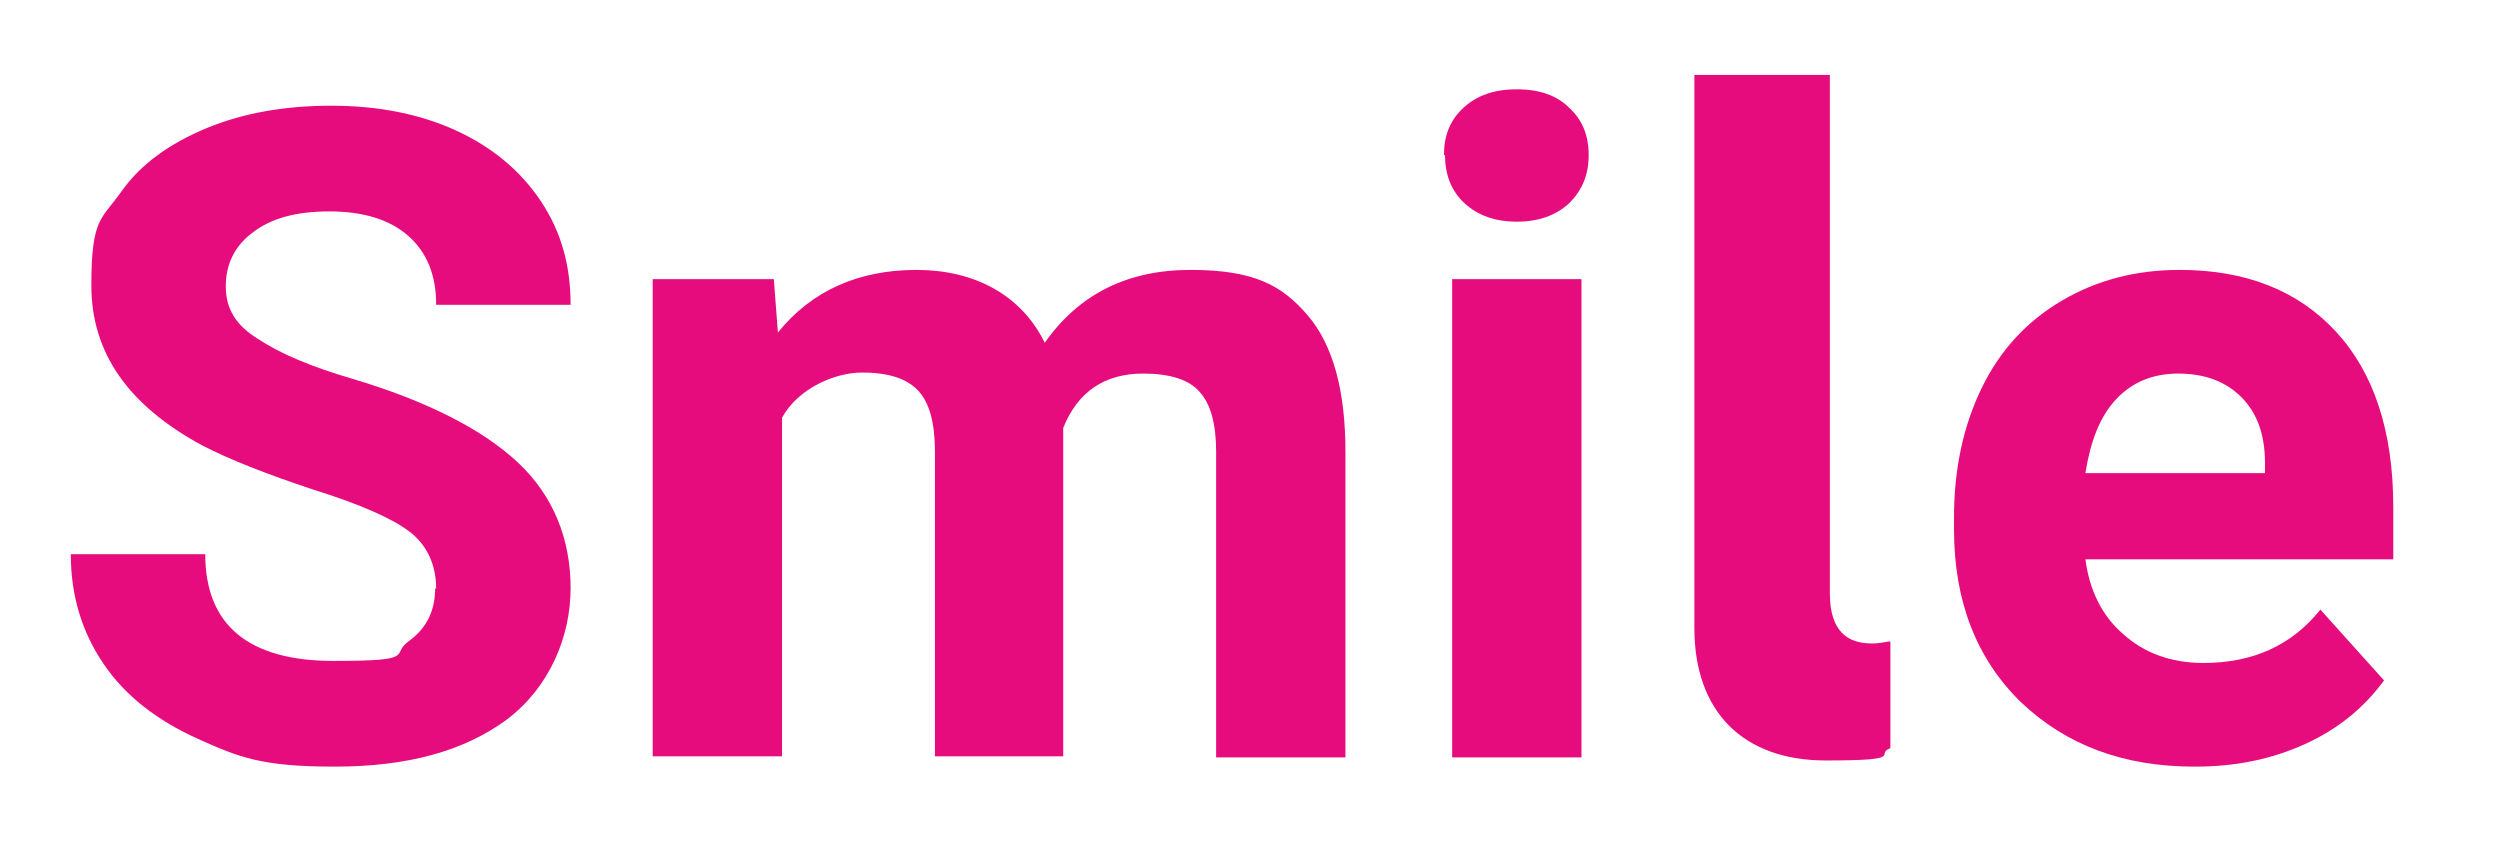 <?xml version="1.0" encoding="UTF-8"?>
<svg id="Ebene_1" data-name="Ebene 1" xmlns="http://www.w3.org/2000/svg" version="1.1" viewBox="0 0 243.6 83.3">
  <defs>
    <style>
      .cls-1 {
        fill: #e60c7e;
        stroke-width: 0px;
      }
    </style>
  </defs>
  <g>
    <path class="cls-1" d="M42.5,57.4c0-2.4-.9-4.3-2.6-5.6-1.7-1.3-4.9-2.7-9.4-4.1-4.5-1.5-8.1-2.9-10.8-4.3-7.2-3.9-10.8-9-10.8-15.6s1-6.4,2.9-9.1c1.9-2.7,4.7-4.7,8.3-6.2,3.6-1.5,7.7-2.2,12.2-2.2s8.6.8,12.1,2.4c3.5,1.6,6.3,3.9,8.3,6.9,2,3,2.9,6.3,2.9,10.1h-13.1c0-2.9-.9-5.1-2.7-6.7s-4.4-2.4-7.7-2.4-5.7.7-7.4,2c-1.8,1.3-2.7,3.1-2.7,5.3s1,3.8,3.1,5.1c2.1,1.4,5.1,2.7,9.2,3.9,7.4,2.2,12.8,5,16.2,8.2s5.1,7.4,5.1,12.2-2.1,9.7-6.2,12.8c-4.2,3.1-9.7,4.6-16.8,4.6s-9.3-.9-13.3-2.7c-4-1.8-7.1-4.2-9.2-7.3-2.1-3.1-3.2-6.6-3.2-10.7h13.1c0,6.9,4.2,10.4,12.5,10.4s5.5-.6,7.3-1.9,2.6-3,2.6-5.2Z"/>
    <path class="cls-1" d="M75.4,27.2l.4,5.2c3.3-4.1,7.9-6.1,13.5-6.1s10.2,2.4,12.5,7.1c3.3-4.7,8-7.1,14.2-7.1s8.9,1.5,11.4,4.4c2.5,2.9,3.7,7.4,3.7,13.3v29.8h-12.6v-29.8c0-2.6-.5-4.6-1.6-5.8-1-1.2-2.9-1.8-5.5-1.8-3.8,0-6.4,1.8-7.8,5.3v32s-12.5,0-12.5,0v-29.7c0-2.7-.5-4.7-1.6-5.9-1.1-1.2-2.9-1.8-5.5-1.8s-6.2,1.5-7.8,4.4v33h-12.6V27.2h11.8Z"/>
    <path class="cls-1" d="M140.7,15.1c0-1.9.6-3.4,1.9-4.6s3-1.8,5.2-1.8,3.9.6,5.1,1.8c1.3,1.2,1.9,2.7,1.9,4.6s-.6,3.4-1.9,4.7c-1.3,1.2-3,1.8-5.1,1.8s-3.8-.6-5.1-1.8c-1.3-1.2-1.9-2.8-1.9-4.7ZM154.1,73.8h-12.6V27.2h12.6v46.7Z"/>
    <path class="cls-1" d="M213.8,74.7c-6.9,0-12.5-2.1-16.9-6.3-4.3-4.2-6.5-9.8-6.5-16.8v-1.2c0-4.7.9-8.9,2.7-12.6,1.8-3.7,4.4-6.5,7.8-8.5,3.4-2,7.2-3,11.5-3,6.4,0,11.5,2,15.2,6,3.7,4,5.6,9.7,5.6,17.1v5.1h-30c.4,3,1.6,5.5,3.7,7.3,2,1.8,4.6,2.8,7.8,2.8,4.8,0,8.6-1.7,11.4-5.2l6.2,6.9c-1.9,2.6-4.4,4.7-7.7,6.2s-6.8,2.2-10.7,2.2ZM212.3,36.4c-2.5,0-4.5.8-6.1,2.5-1.6,1.7-2.5,4.1-3,7.2h17.5v-1c0-2.8-.8-4.9-2.3-6.4-1.5-1.5-3.5-2.3-6.2-2.3Z"/>
  </g>
  <path class="cls-1" d="M165.1,7.3v53.9c0,8.2,4.8,12.9,12.8,12.9s4.7-.6,6.3-1.2v-10.4c-.4,0-.9.2-1.8.2-2.4,0-4.1-1.2-4.1-4.9V7.3h-13.2Z"/>
</svg>